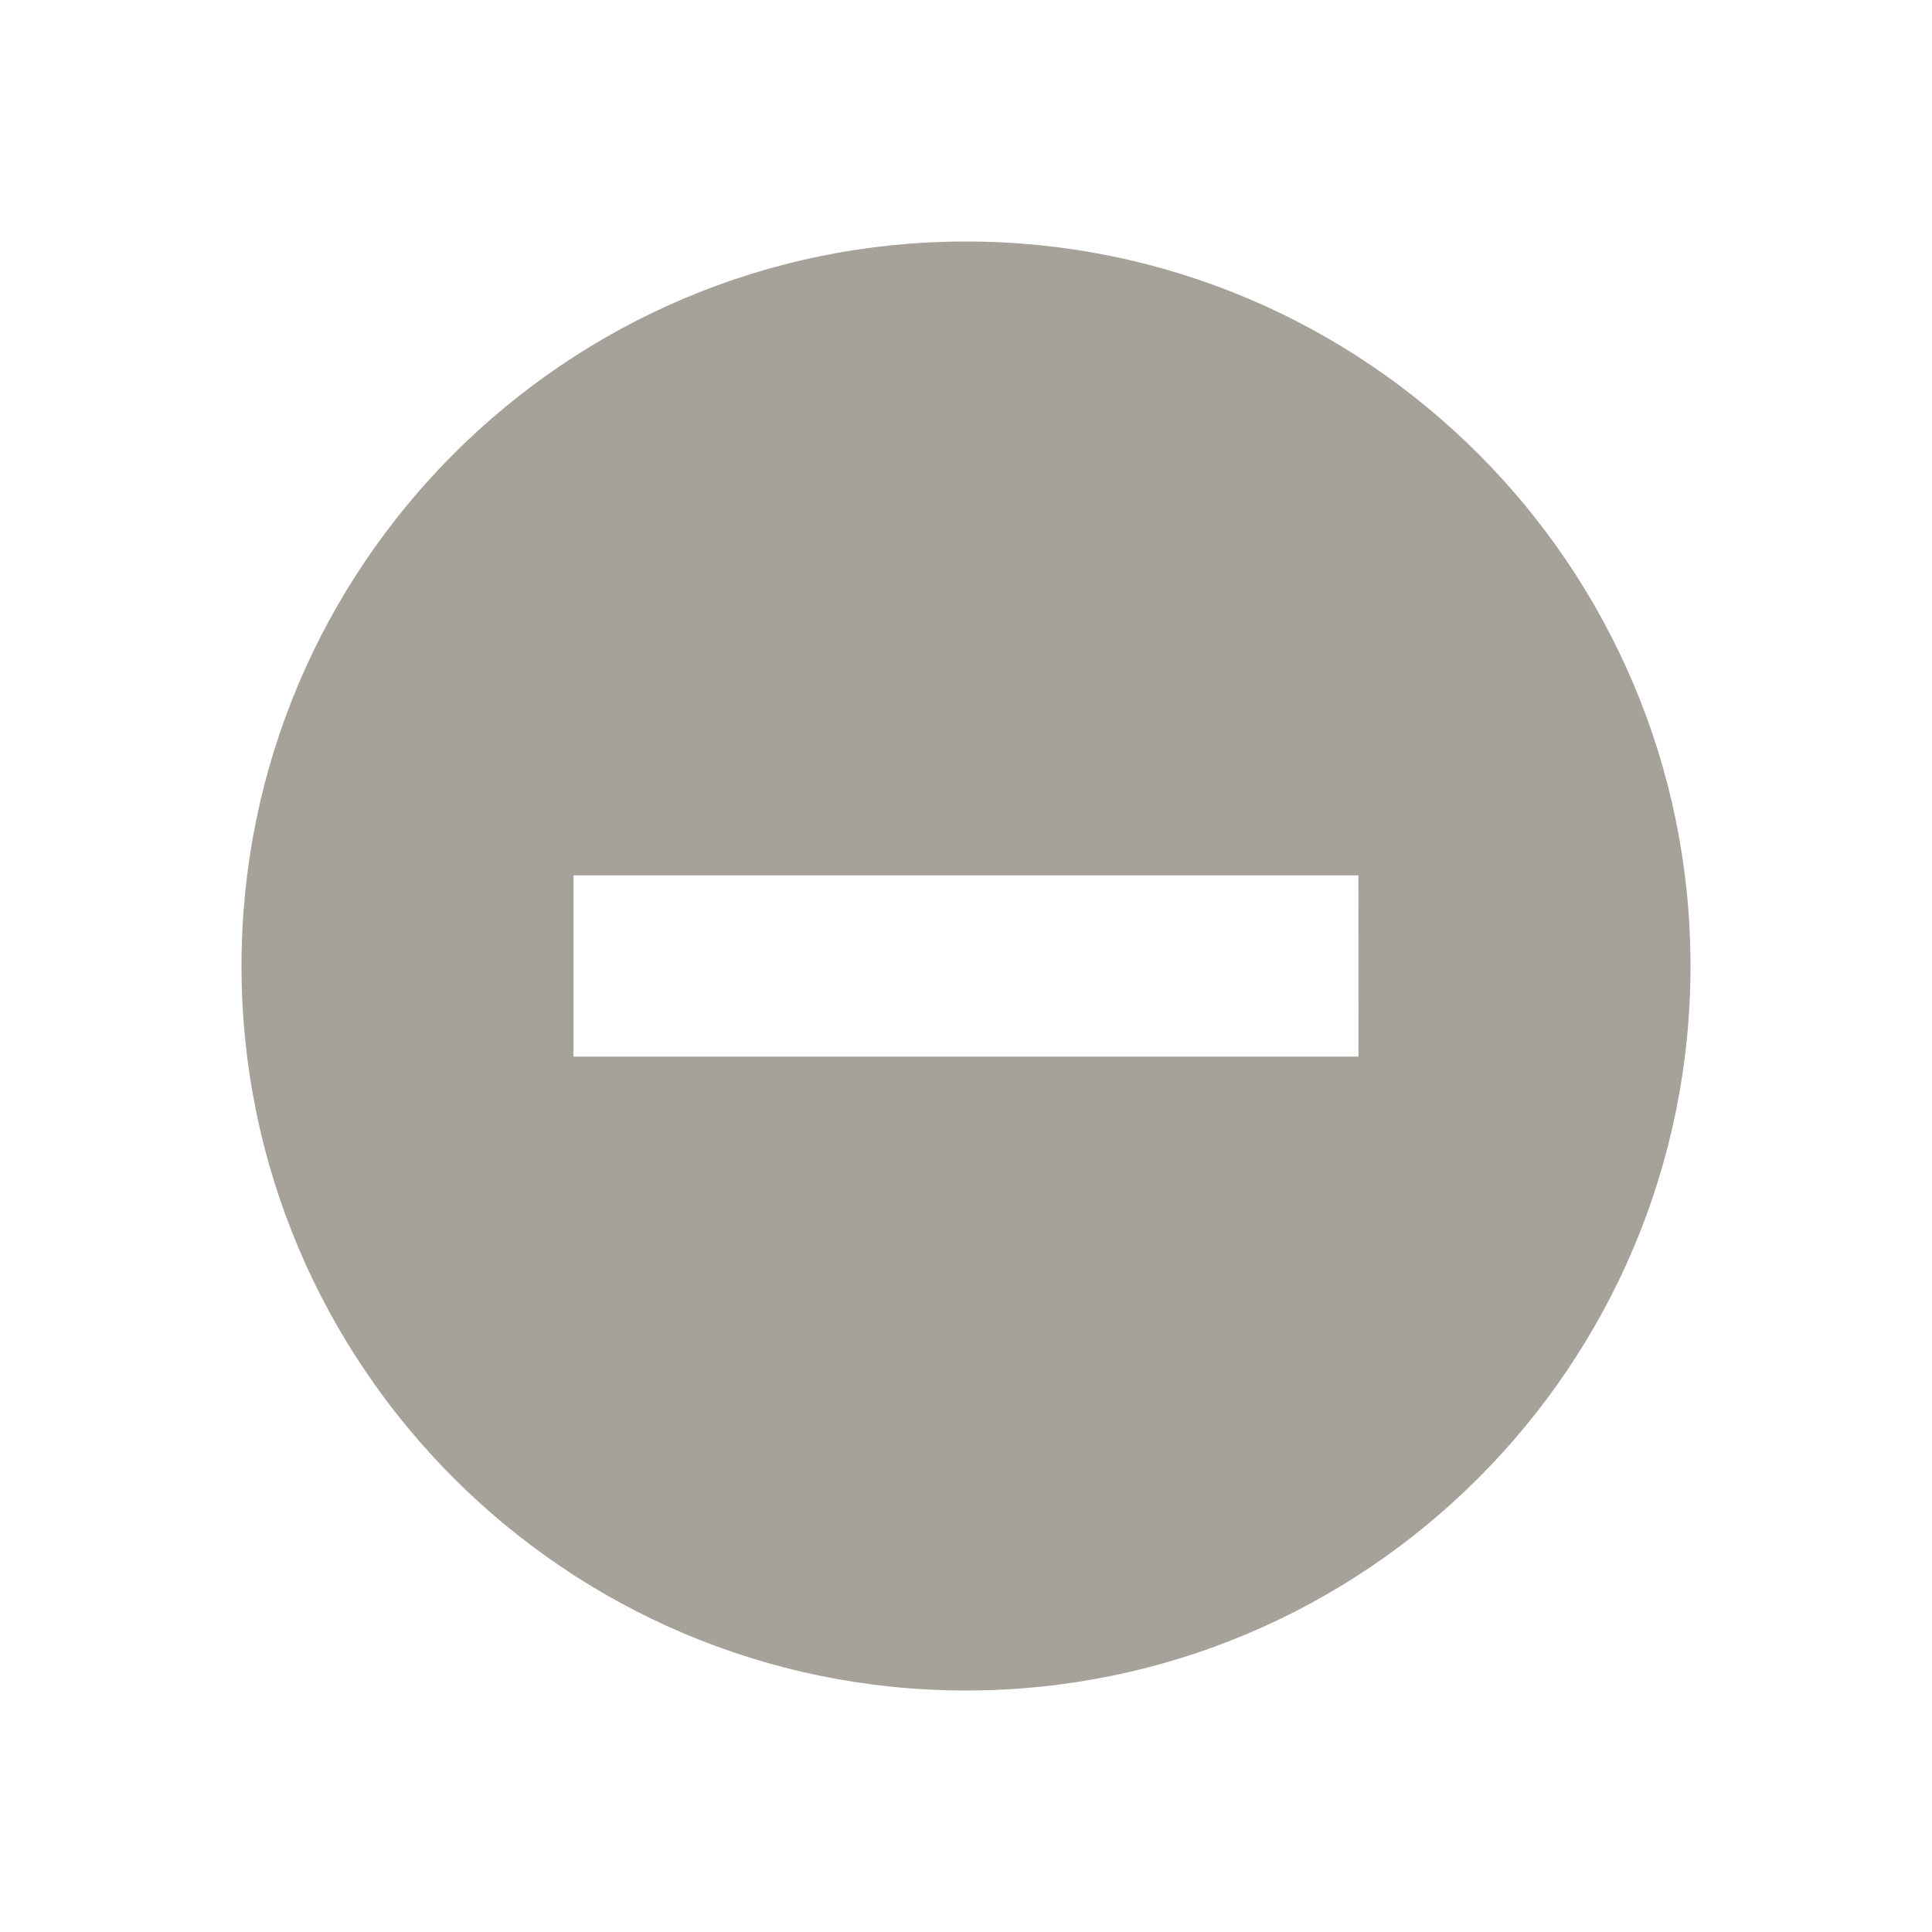<svg xmlns="http://www.w3.org/2000/svg" viewBox="0 0 20 20" fill="#A6A299"><path d="M10 2.5c-4.14 0-7.5 3.36-7.5 7.5s3.36 7.5 7.5 7.5 7.5-3.36 7.5-7.5-3.36-7.5-7.5-7.5m4.063 8.438H5.937V9.062h8.125z" fill="#A6A299"></path></svg>